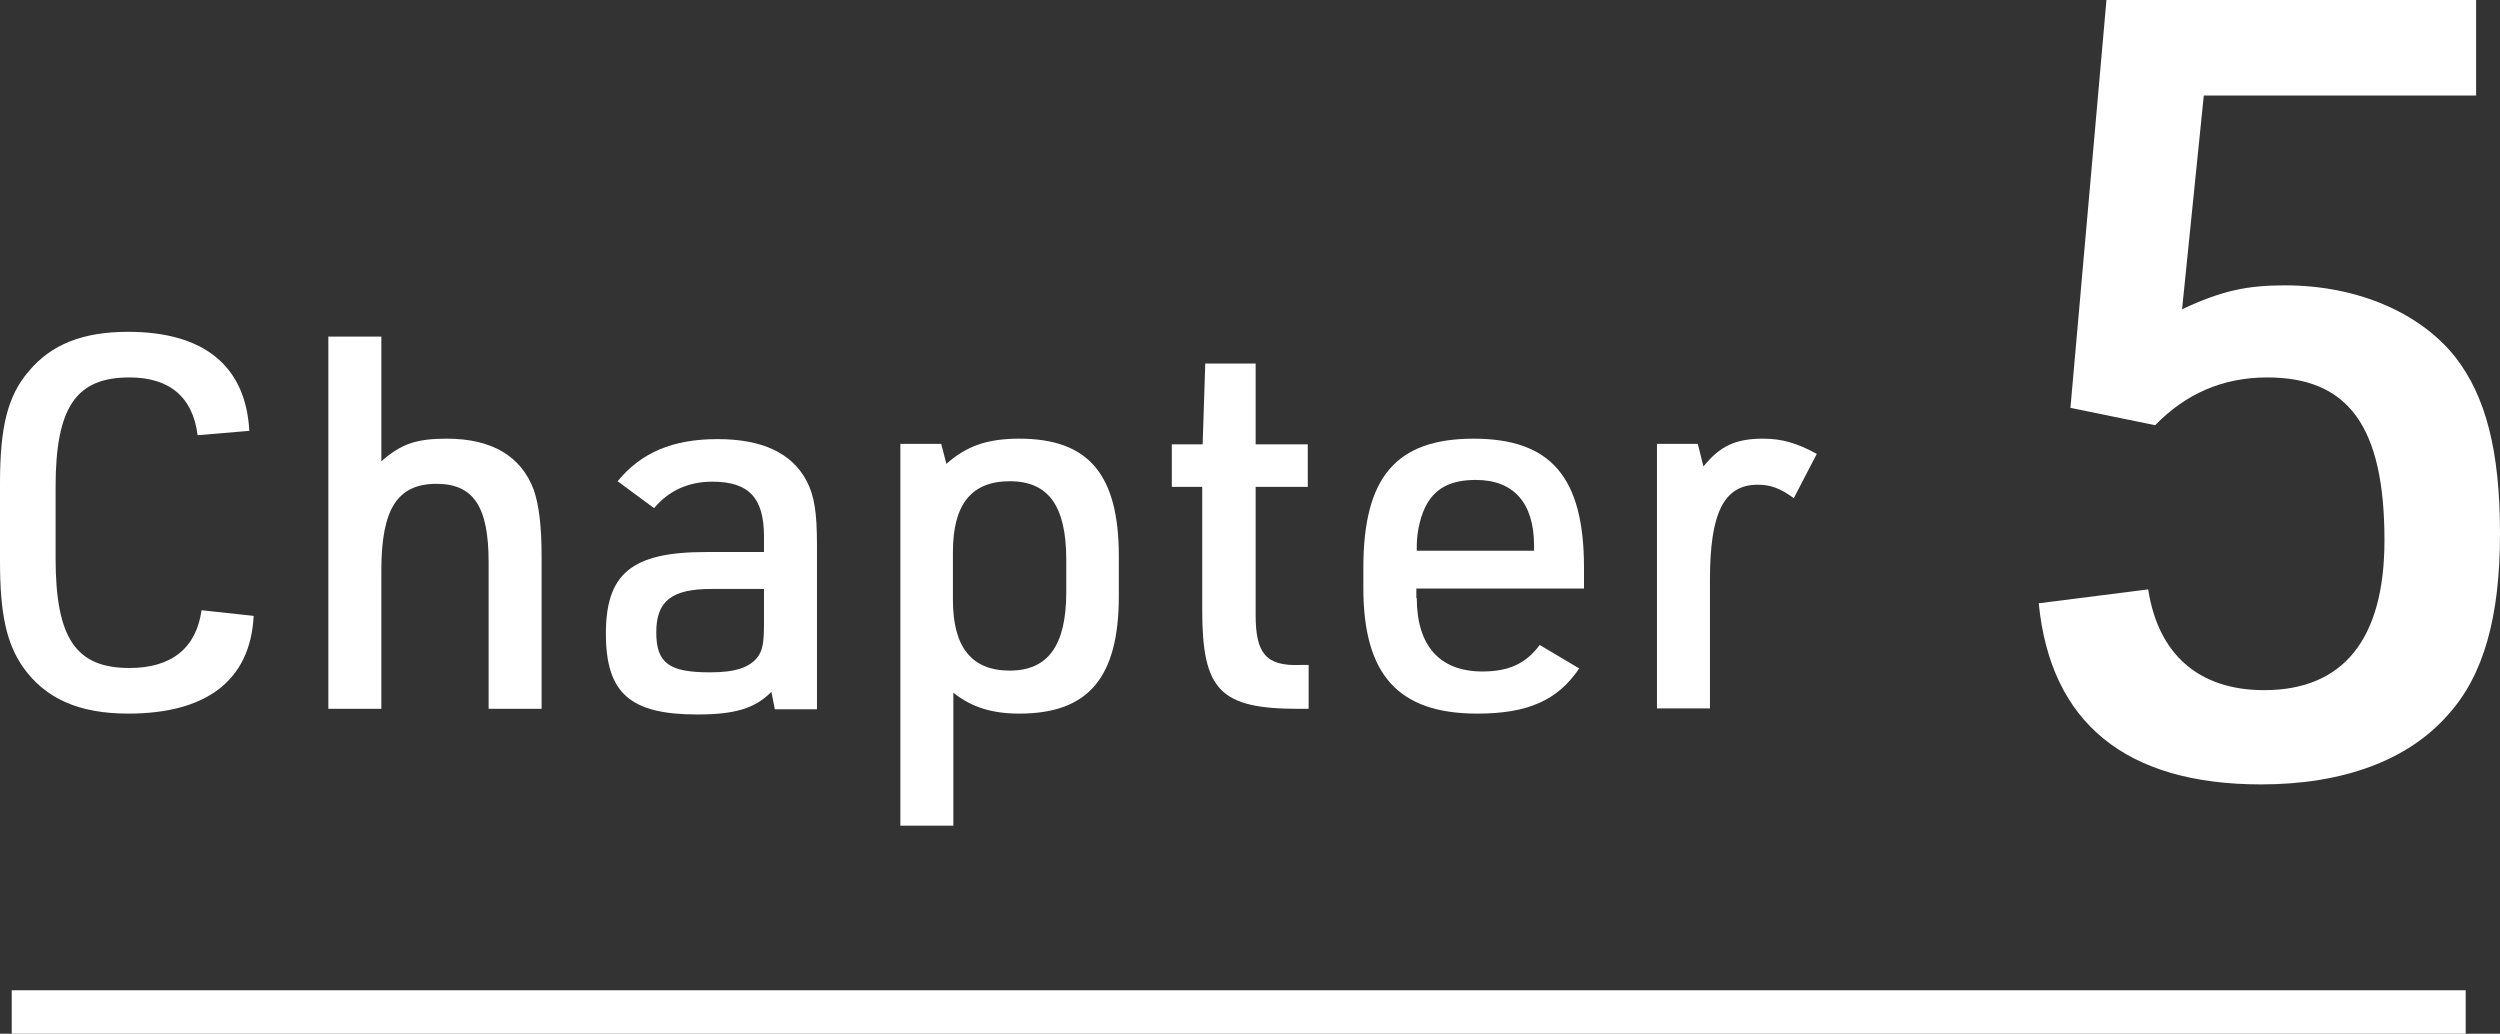 <svg viewBox="0 0 57.56 23.8" xmlns="http://www.w3.org/2000/svg"><rect x="0" y="0" width="57.56" height="23.8" fill="#333333" stroke="none"/><g fill="#fff"><path d="m5.84 14.19c-.08 1.48-1.09 2.24-2.89 2.24-1.14 0-1.91-.35-2.42-1.07-.38-.55-.53-1.22-.53-2.44v-1.79c0-1.31.18-2.02.66-2.58.52-.62 1.24-.91 2.29-.91 1.75 0 2.71.79 2.79 2.28l-1.19.1c-.11-.88-.65-1.33-1.57-1.33-1.24 0-1.7.7-1.7 2.53v1.63c0 1.85.47 2.53 1.7 2.53.97 0 1.54-.46 1.66-1.33l1.2.13z"/><path d="m7.56 7.75h1.22v2.87c.46-.4.8-.52 1.51-.52 1.03 0 1.71.4 2 1.18.12.35.18.83.18 1.55v3.49h-1.22v-3.38c0-1.28-.35-1.8-1.2-1.8-.9 0-1.27.58-1.27 1.99v3.19h-1.22z"/><path d="m17.59 12.35c0-.89-.35-1.26-1.19-1.26-.54 0-1 .2-1.34.61l-.84-.62c.54-.66 1.27-.97 2.3-.97s1.71.32 2.05.96c.18.34.24.73.24 1.49v3.77h-.97l-.08-.4c-.38.38-.83.52-1.71.52-1.54 0-2.1-.49-2.1-1.86s.58-1.88 2.3-1.88h1.34v-.35zm-1.21 1.21c-.92 0-1.27.28-1.27 1s.31.92 1.24.92c.58 0 .91-.11 1.1-.36.11-.16.14-.32.14-.77v-.79z"/><path d="m20.72 10.22h.95l.12.46c.46-.41.94-.58 1.68-.58 1.6 0 2.29.83 2.29 2.71v.91c0 1.88-.7 2.71-2.29 2.71-.62 0-1.09-.14-1.52-.48v3.06h-1.22v-8.79zm3.83 2.67c0-1.24-.41-1.81-1.3-1.81s-1.31.54-1.31 1.63v1.1c0 1.09.43 1.63 1.31 1.63s1.3-.58 1.3-1.81z"/><path d="m26.98 11.21v-.98h.71l.06-1.86h1.16v1.86h1.2v.98h-1.2v2.95c0 .89.24 1.18 1.03 1.15h.19v1.01h-.22c-1.82 0-2.23-.42-2.23-2.28v-2.83h-.71z"/><path d="m32.62 13.77c0 1.1.53 1.69 1.51 1.69.61 0 1-.18 1.32-.61l.91.54c-.5.74-1.19 1.04-2.35 1.04-1.81 0-2.62-.89-2.62-2.89v-.47c0-2.09.76-2.97 2.54-2.97s2.54.89 2.54 2.97v.48h-3.86v.22zm2.7-1.09v-.12c0-.98-.47-1.51-1.34-1.51-.55 0-.9.17-1.12.54-.14.24-.24.62-.24.98v.11z"/><path d="m38.14 10.22h.95l.13.52c.38-.47.74-.64 1.37-.64.44 0 .78.1 1.24.35l-.53 1.02c-.31-.23-.54-.31-.83-.31-.78 0-1.1.65-1.1 2.19v2.96h-1.22v-6.09z"/><path d="m48.51 0h8.5v2.2h-6.27l-.5 4.92c.92-.43 1.5-.55 2.37-.55 1.65 0 3.1.62 3.92 1.65.7.9 1.03 2.15 1.03 4.07s-.38 3.27-1.2 4.17c-.92 1.05-2.42 1.6-4.3 1.6-3.12 0-4.85-1.42-5.12-4.17l2.52-.32c.23 1.5 1.17 2.32 2.67 2.32 1.82 0 2.77-1.17 2.77-3.45 0-2.62-.83-3.75-2.7-3.75-1.03 0-1.88.38-2.58 1.1l-1.95-.4.83-9.4z"/></g><path d="m.27 23.3h56.5" fill="none" stroke="#fff" stroke-miterlimit="10"/></svg>